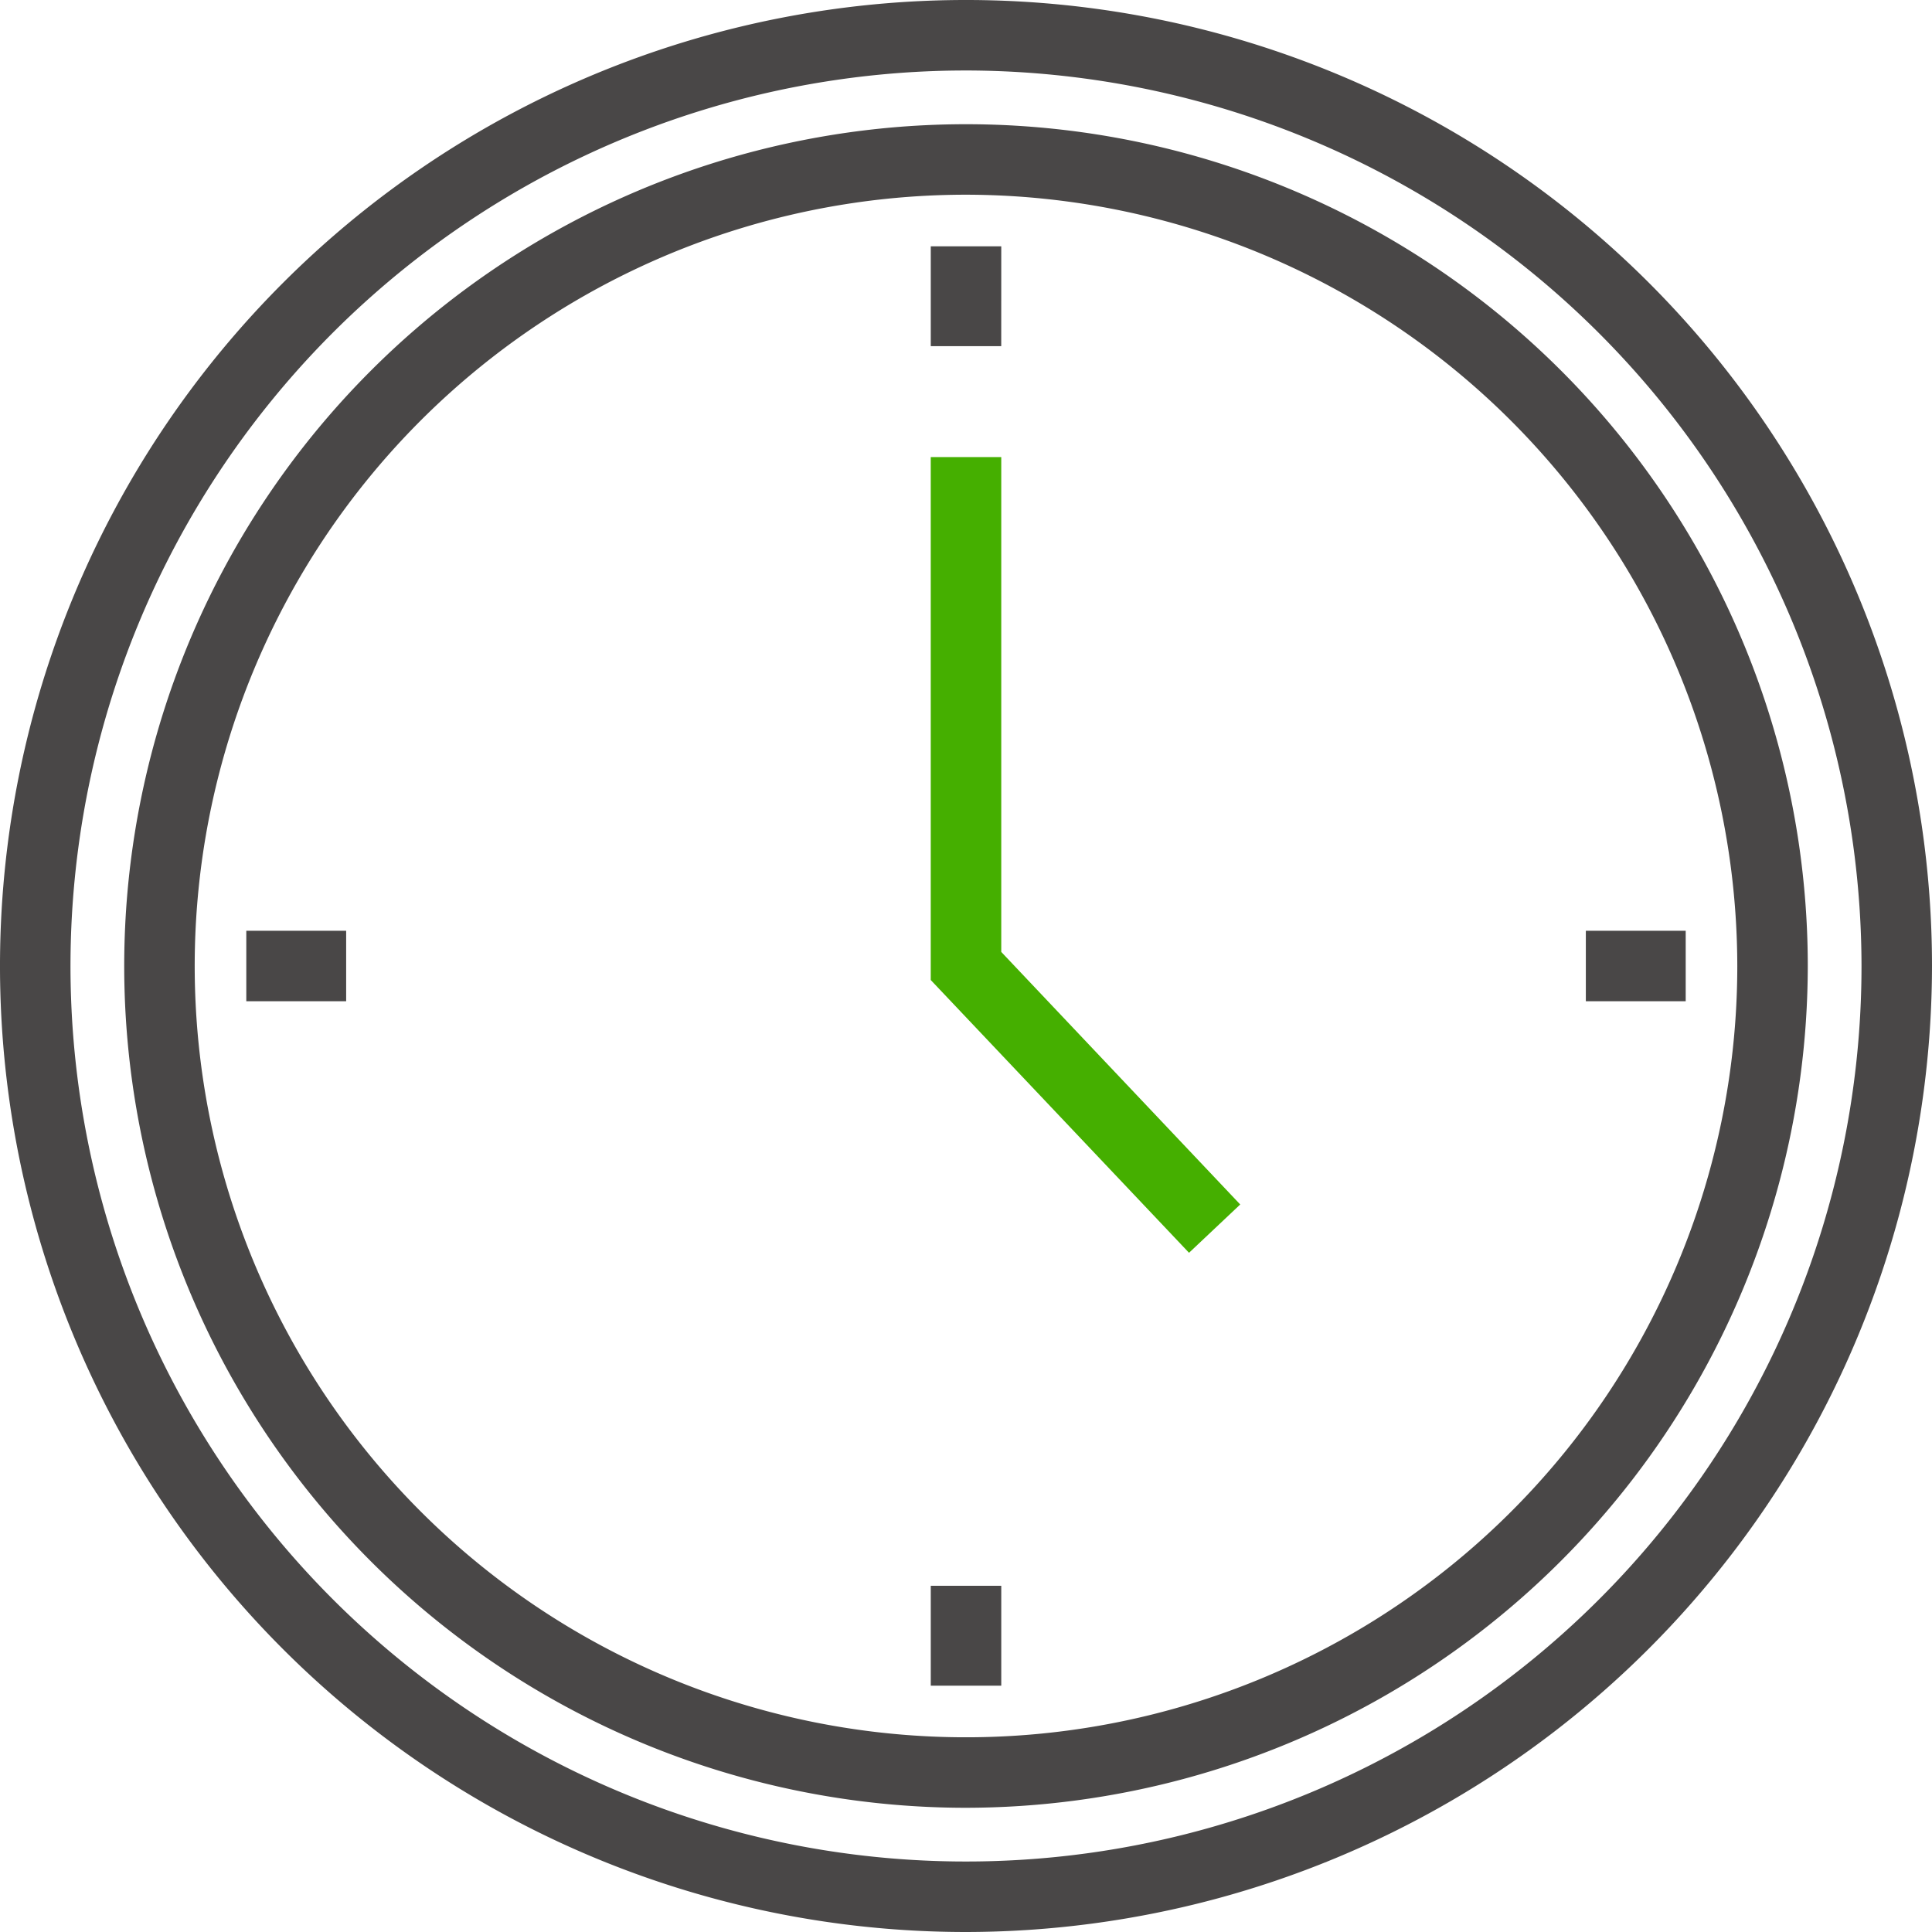 <?xml version="1.0" encoding="UTF-8"?>
<svg xmlns="http://www.w3.org/2000/svg" id="_x31_2" width="64" height="64" viewBox="0 0 64 64">
  <path id="Контур_368" data-name="Контур 368" d="M32,64A32,32,0,1,1,64,32,32.037,32.037,0,0,1,32,64ZM32,2.335A29.665,29.665,0,1,0,61.665,32,29.7,29.7,0,0,0,32,2.335Zm0,57.55A27.885,27.885,0,1,1,59.885,32,27.917,27.917,0,0,1,32,59.885ZM32,6.45A25.55,25.55,0,1,0,57.55,32,25.579,25.579,0,0,0,32,6.45Zm1.168,49.39H30.833V52.532h2.335ZM55.841,33.167H52.533V30.832h3.308Zm-44.374,0H8.159V30.832h3.308v2.335Zm21.7-21.7H30.833V8.159h2.335Z" fill="#494747"></path>
  <path id="Контур_369" data-name="Контур 369" d="M39.388,41.5l-8.556-9.036V15.142h2.336V31.534L41.084,39.9Z" fill="#45af00"></path>
</svg>
